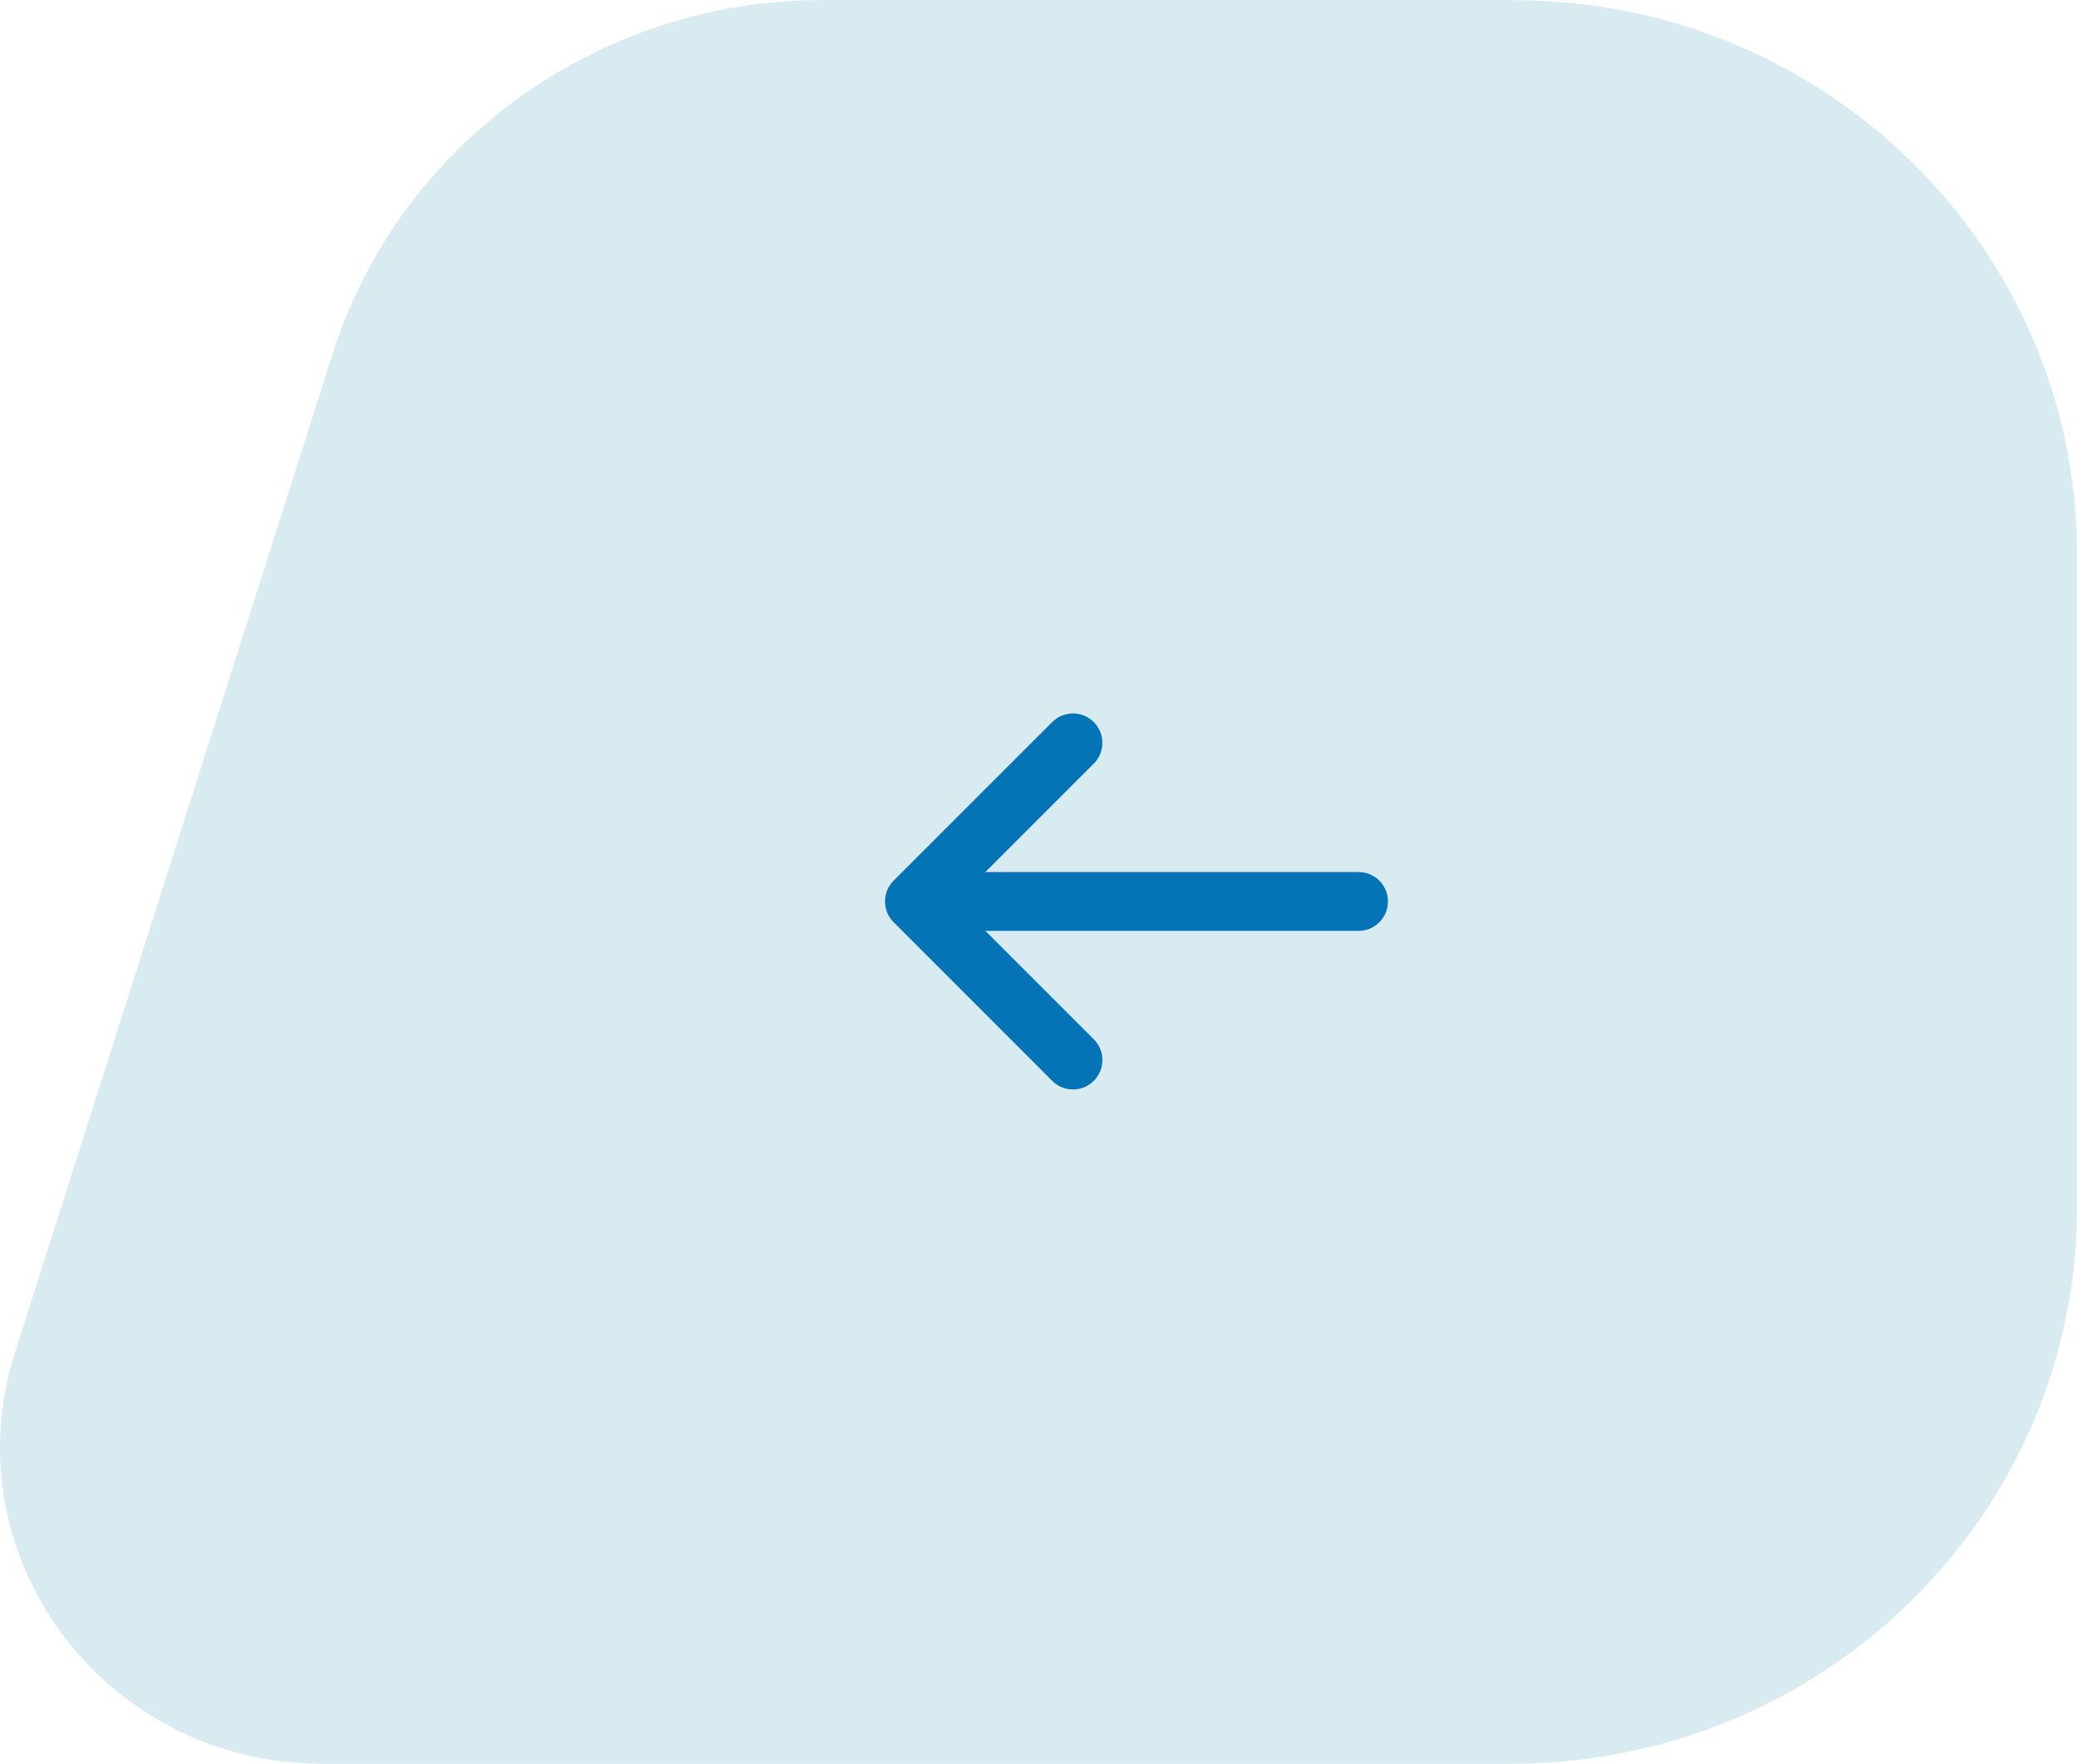 <svg xmlns="http://www.w3.org/2000/svg" width="53" height="45" viewBox="0 0 53 45" fill="none"><path d="M20.992 0.005L38.641 0.005C46.571 0.005 53 6.33 53 14.132L53 30.804C53 38.643 46.538 45 38.571 45L8.212 45C2.675 45 -1.274 39.717 0.38 34.516L8.482 9.045C10.191 3.665 15.259 -1.6497e-06 20.987 -1.39933e-06L20.992 0.005Z" fill="#D8EBF1"></path><path d="M27.38 27.047L23.333 23L27.38 18.953" stroke="#0474B7" stroke-width="1.5" stroke-miterlimit="10" stroke-linecap="round" stroke-linejoin="round"></path><path d="M34.667 23H23.447" stroke="#0474B7" stroke-width="1.5" stroke-miterlimit="10" stroke-linecap="round" stroke-linejoin="round"></path></svg>
